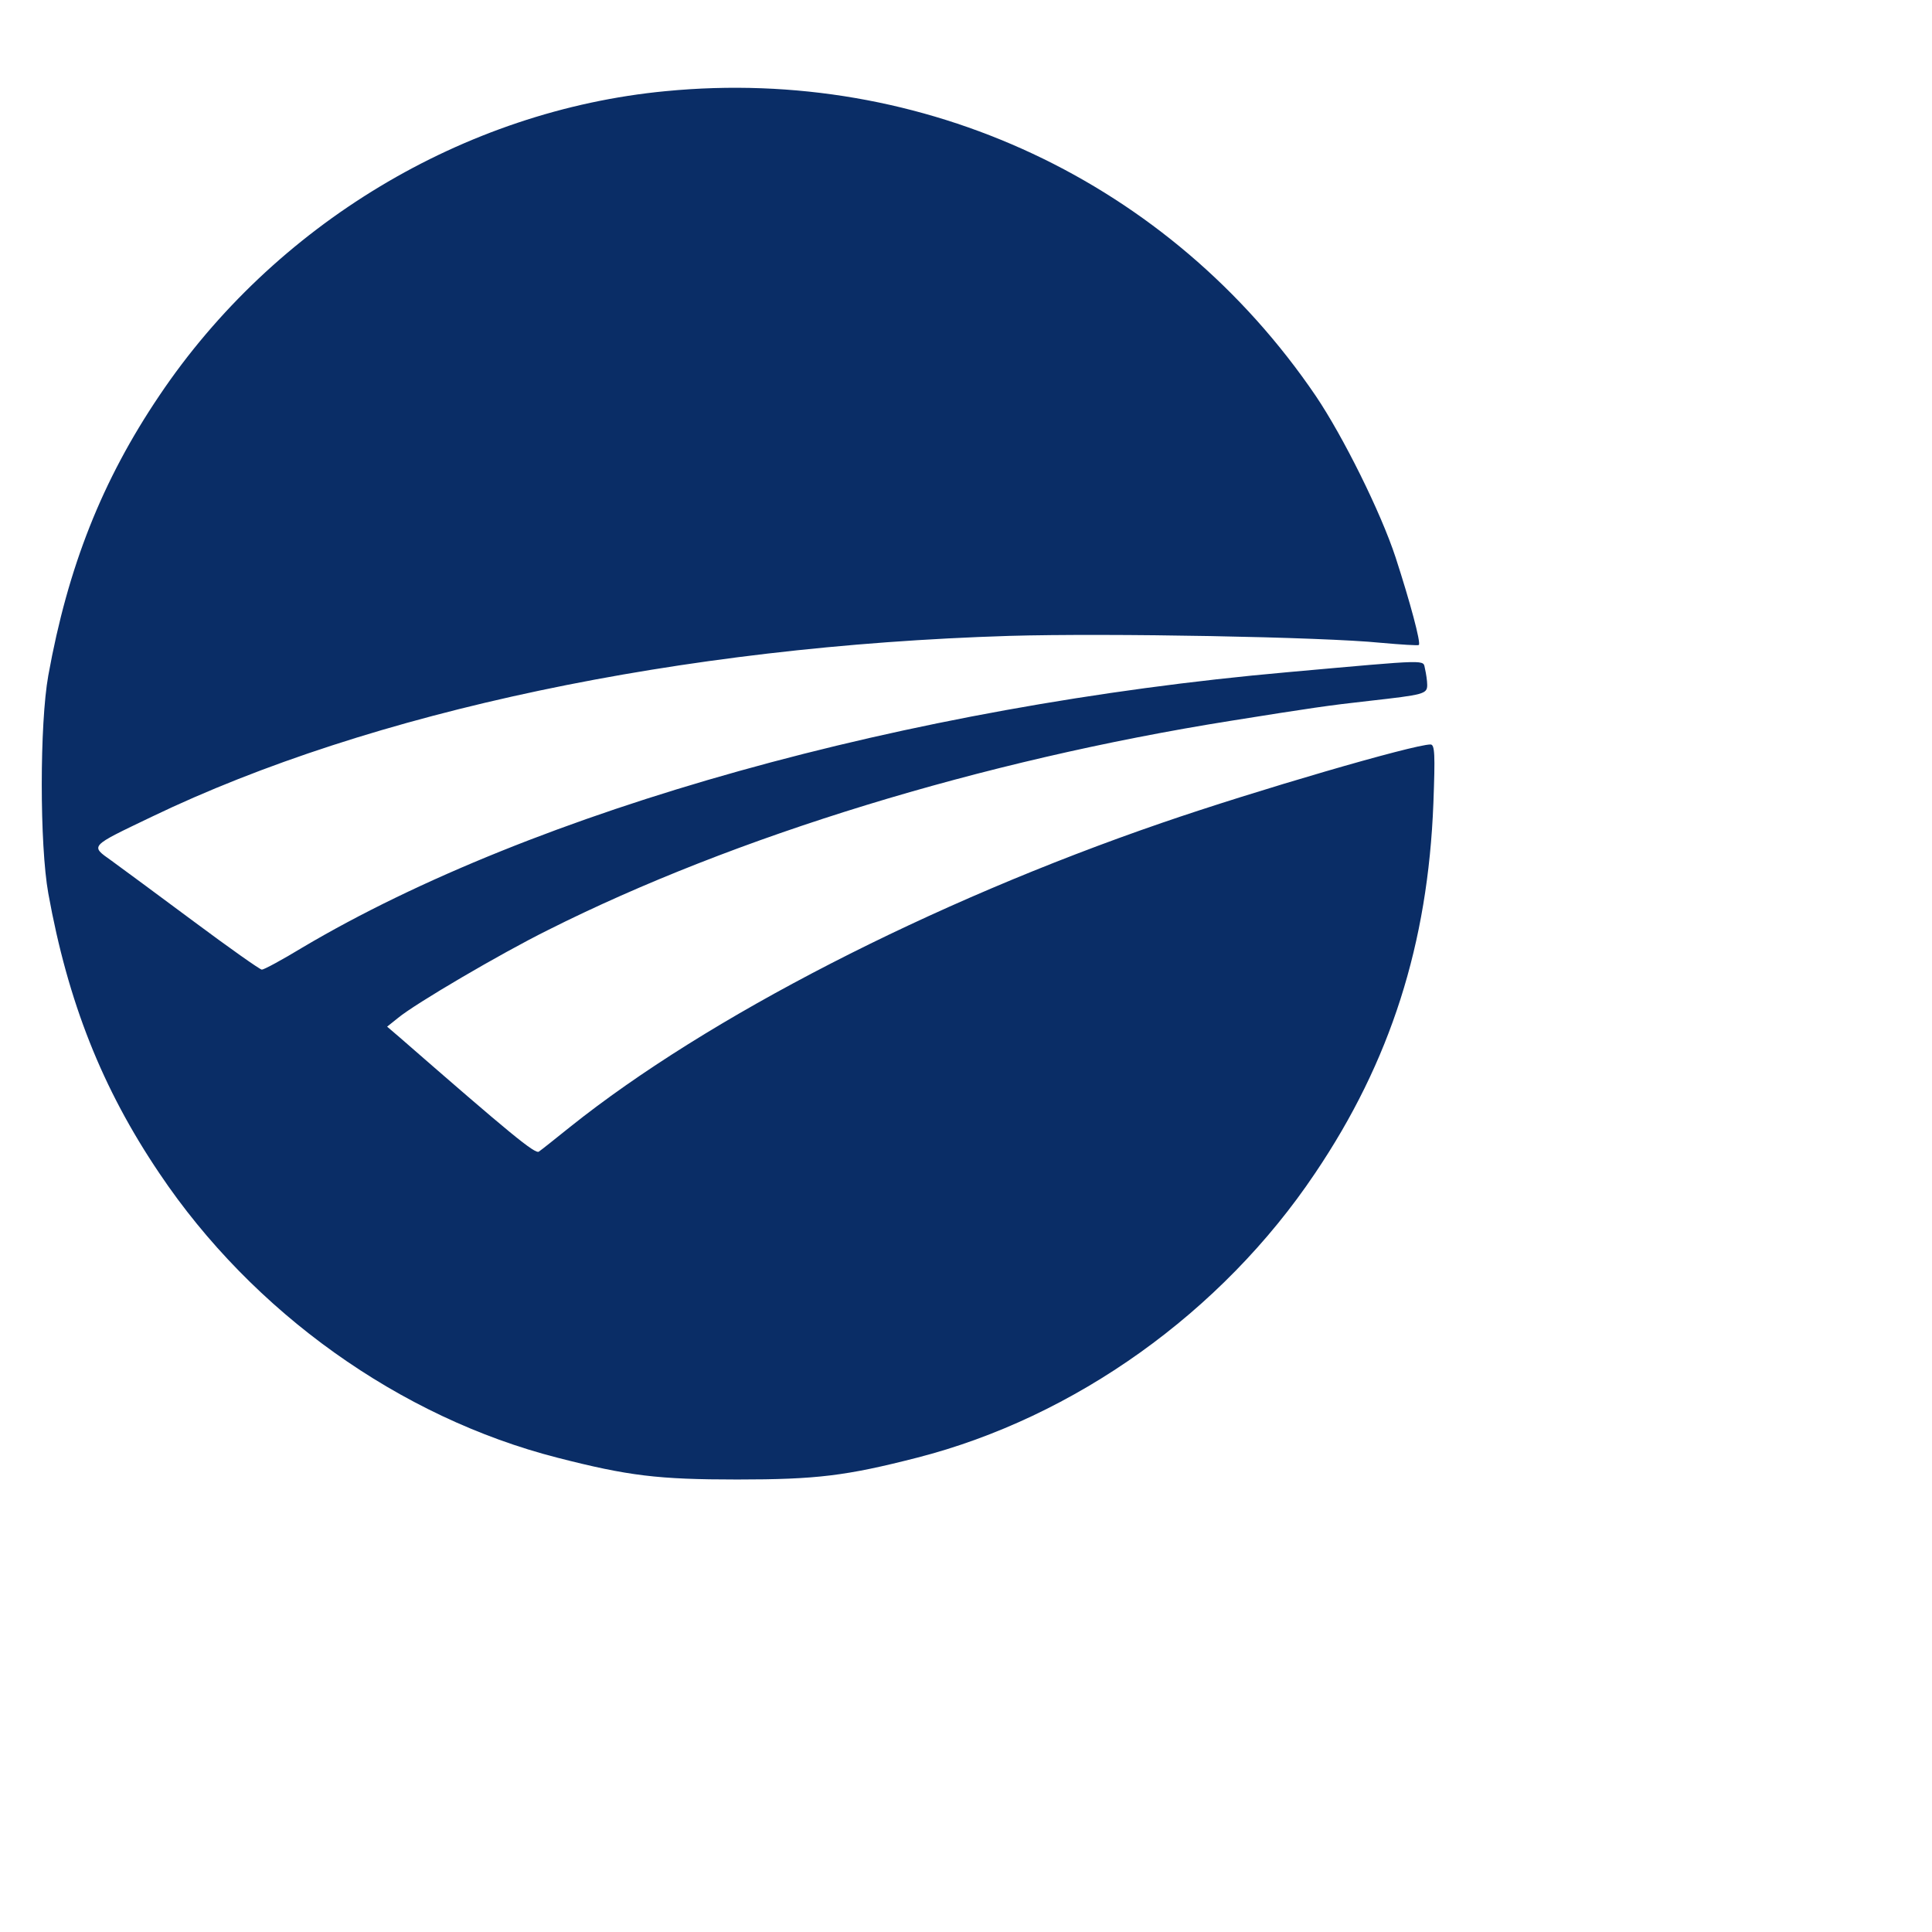 <?xml version="1.0" standalone="no"?>
<!DOCTYPE svg PUBLIC "-//W3C//DTD SVG 20010904//EN" "http://www.w3.org/TR/2001/REC-SVG-20010904/DTD/svg10.dtd">
<svg xmlns="http://www.w3.org/2000/svg" version="1.0"
     viewBox="30 70 532 532" preserveAspectRatio="xMidYMid meet">
    <g transform="translate(0,532) scale(0.1,-0.1)" fill="#0a2d66" stroke="none">
        <path d="M2133 4369 c-556 -53 -1078 -368 -1394 -838 -158 -234 -252 -472 -306 -771 -24 -133 -24 -467 0 -600 54 -299 148 -537 306 -771 257 -383 662 -672 1096 -783 195 -50 277 -60 495 -60 218 0 300 10 495 60 434 111 839 400 1096 783 208 308 311 632 326 1019 5 135 4 162 -8 162 -46 0 -482 -127 -740 -216 -637 -219 -1251 -535 -1629 -837 -41 -33 -80 -64 -86 -68 -10 -8 -79 49 -383 314 l-35 30 30 24 c47 39 282 177 413 242 513 258 1195 467 1879 576 219 35 273 43 382 55 151 17 160 19 160 44 0 11 -3 31 -6 44 -7 26 24 27 -379 -9 -1048 -93 -2074 -380 -2712 -758 -56 -34 -106 -61 -112 -61 -5 0 -90 60 -188 133 -98 73 -200 148 -226 167 -59 42 -62 38 111 121 603 290 1455 470 2361 498 272 8 865 -3 1023 -19 56 -5 103 -8 105 -6 6 6 -24 118 -64 241 -41 125 -145 334 -220 445 -401 590 -1080 908 -1790 839z"/>
    </g>
</svg>
